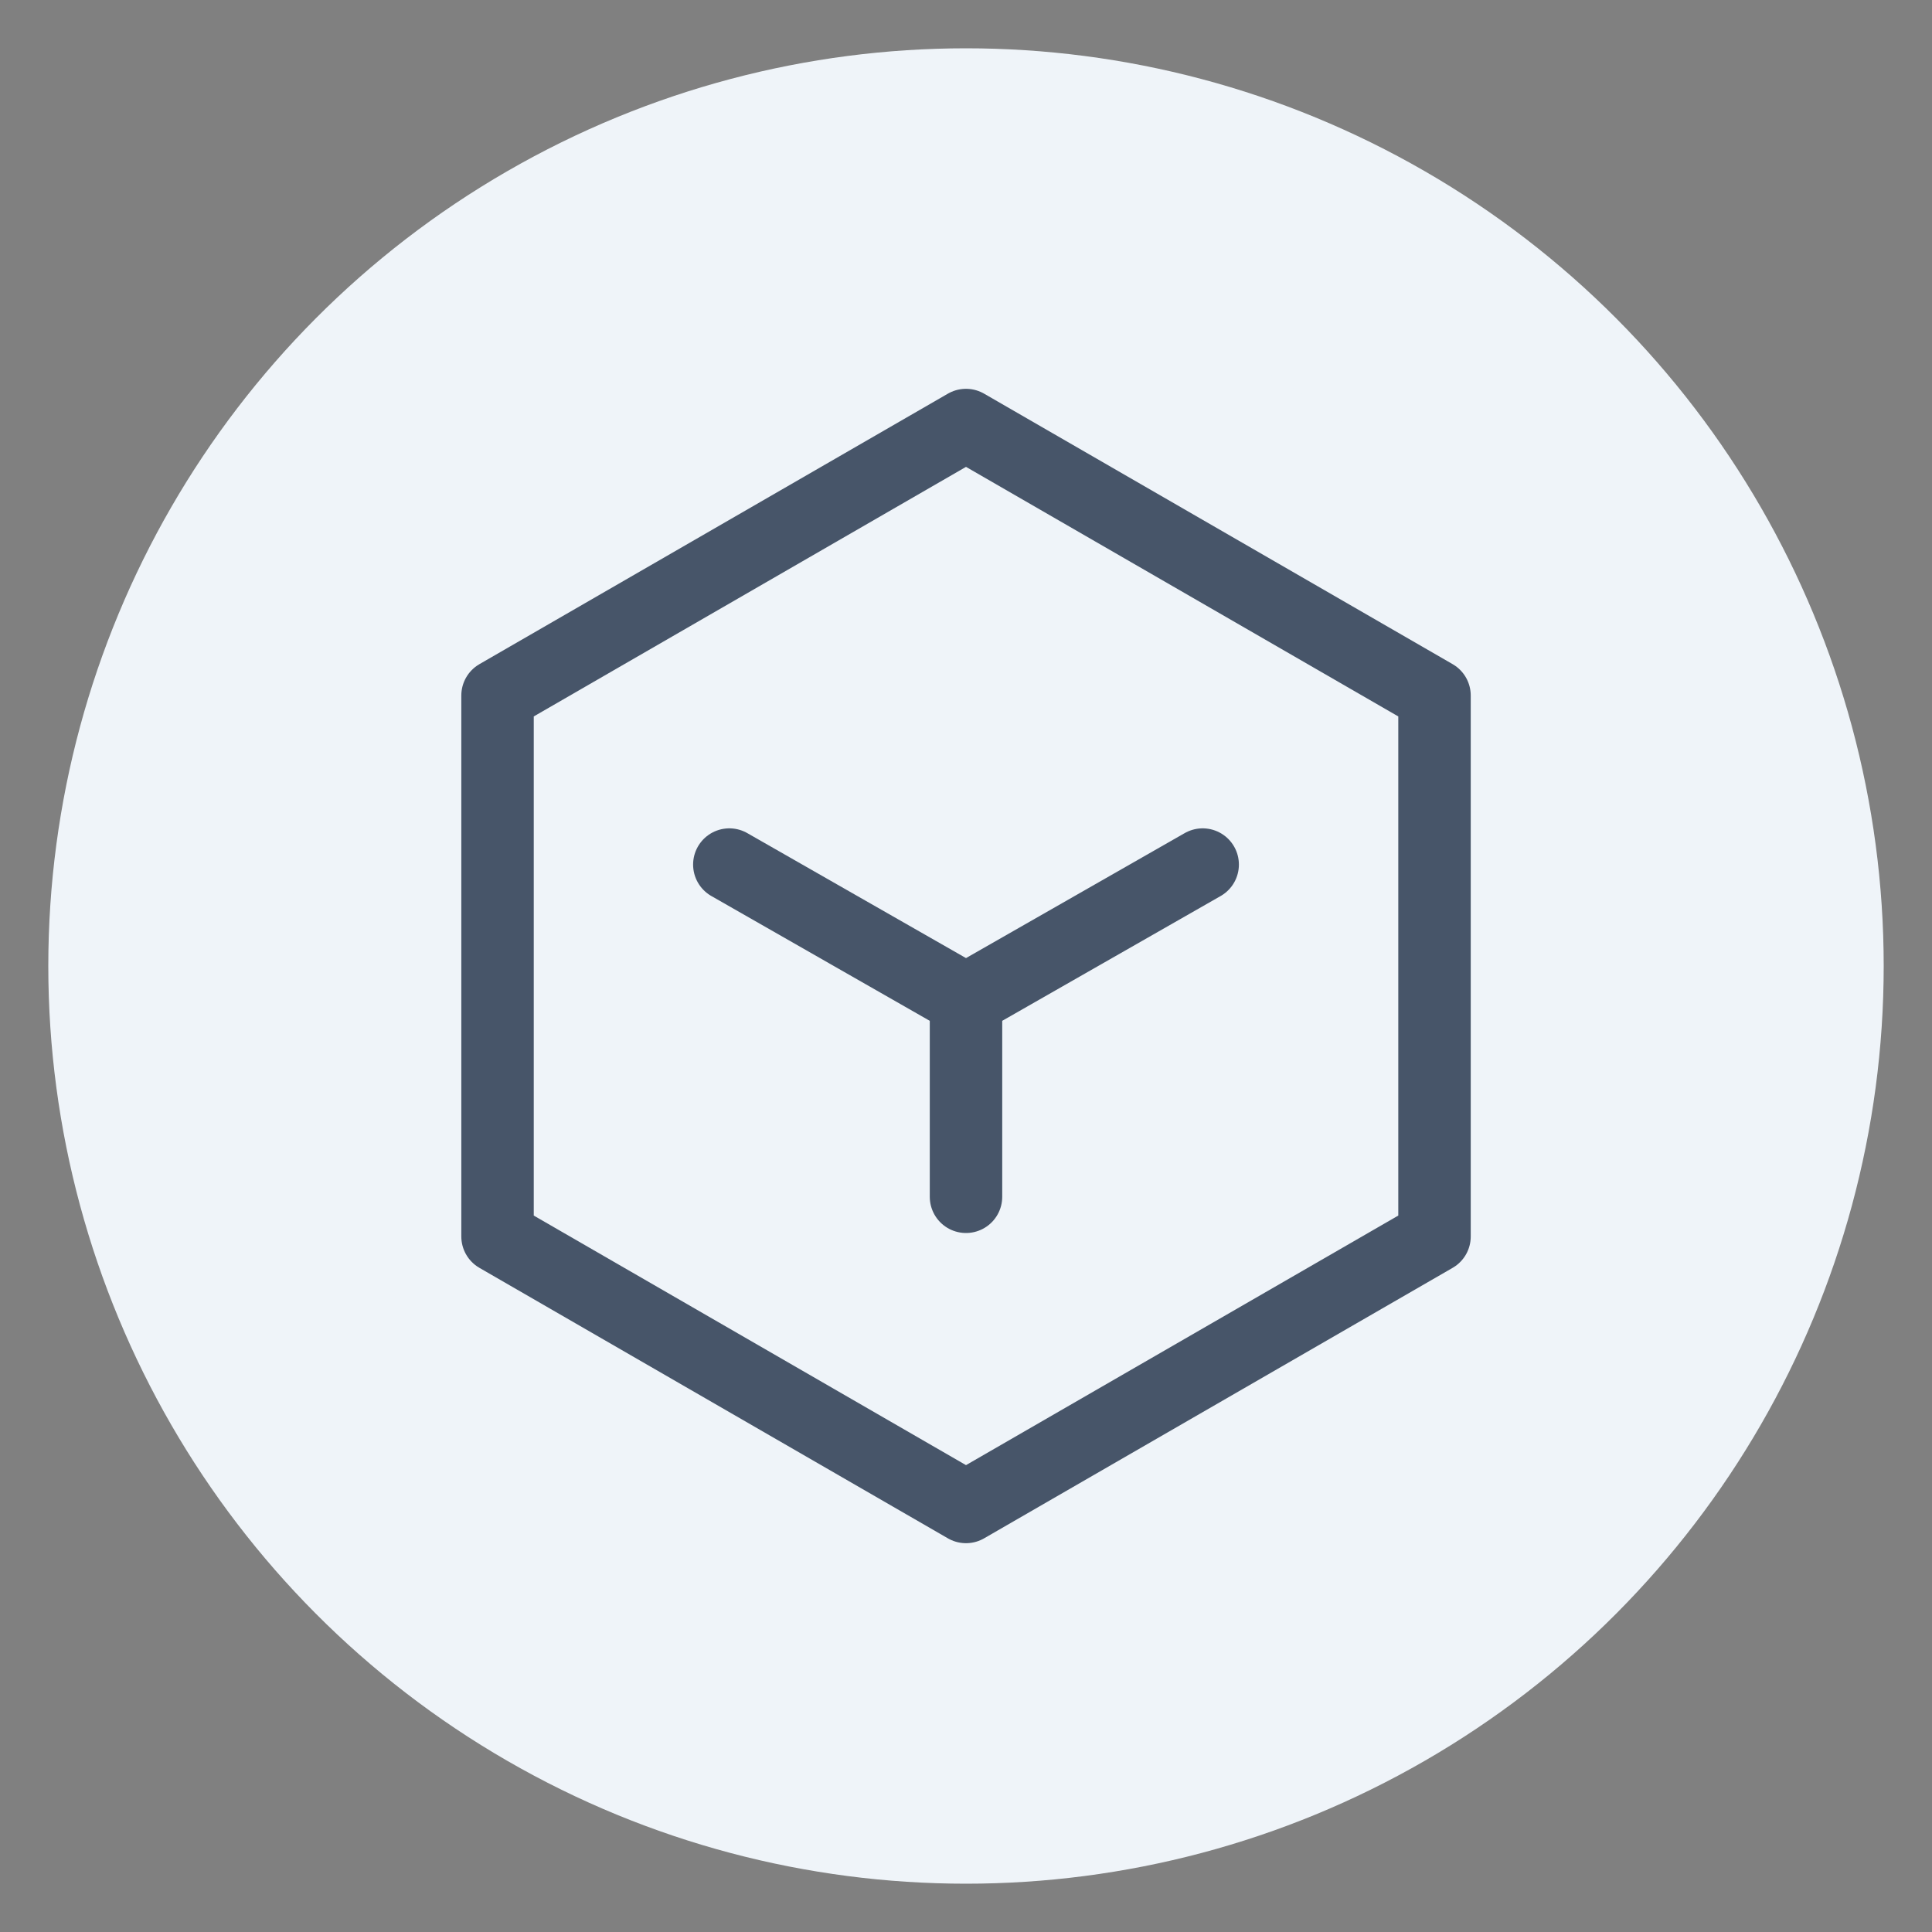 <?xml version="1.0" encoding="utf-8"?>
<svg xmlns="http://www.w3.org/2000/svg" width="40" height="40" viewBox="0 0 40 40" fill="none">
<rect x="0" y="0" width="40" height="40" fill="#808080" stroke="none"/>
<circle cx="20" cy="20" r="19" fill="#EFF4F9"/>
<rect x="6" y="6" width="28" height="28" rx="14" fill="#EFF4F9"/>
<path d="M20 24.778V20.7M20 20.7L15.1 17.9M20 20.7L24.9 17.9M20 8.8L29.7 14.4V25.6L20 31.2L10.301 25.6V14.4L20 8.8Z" stroke="#475569" stroke-width="1.5" stroke-linecap="round" stroke-linejoin="round"/>
</svg>